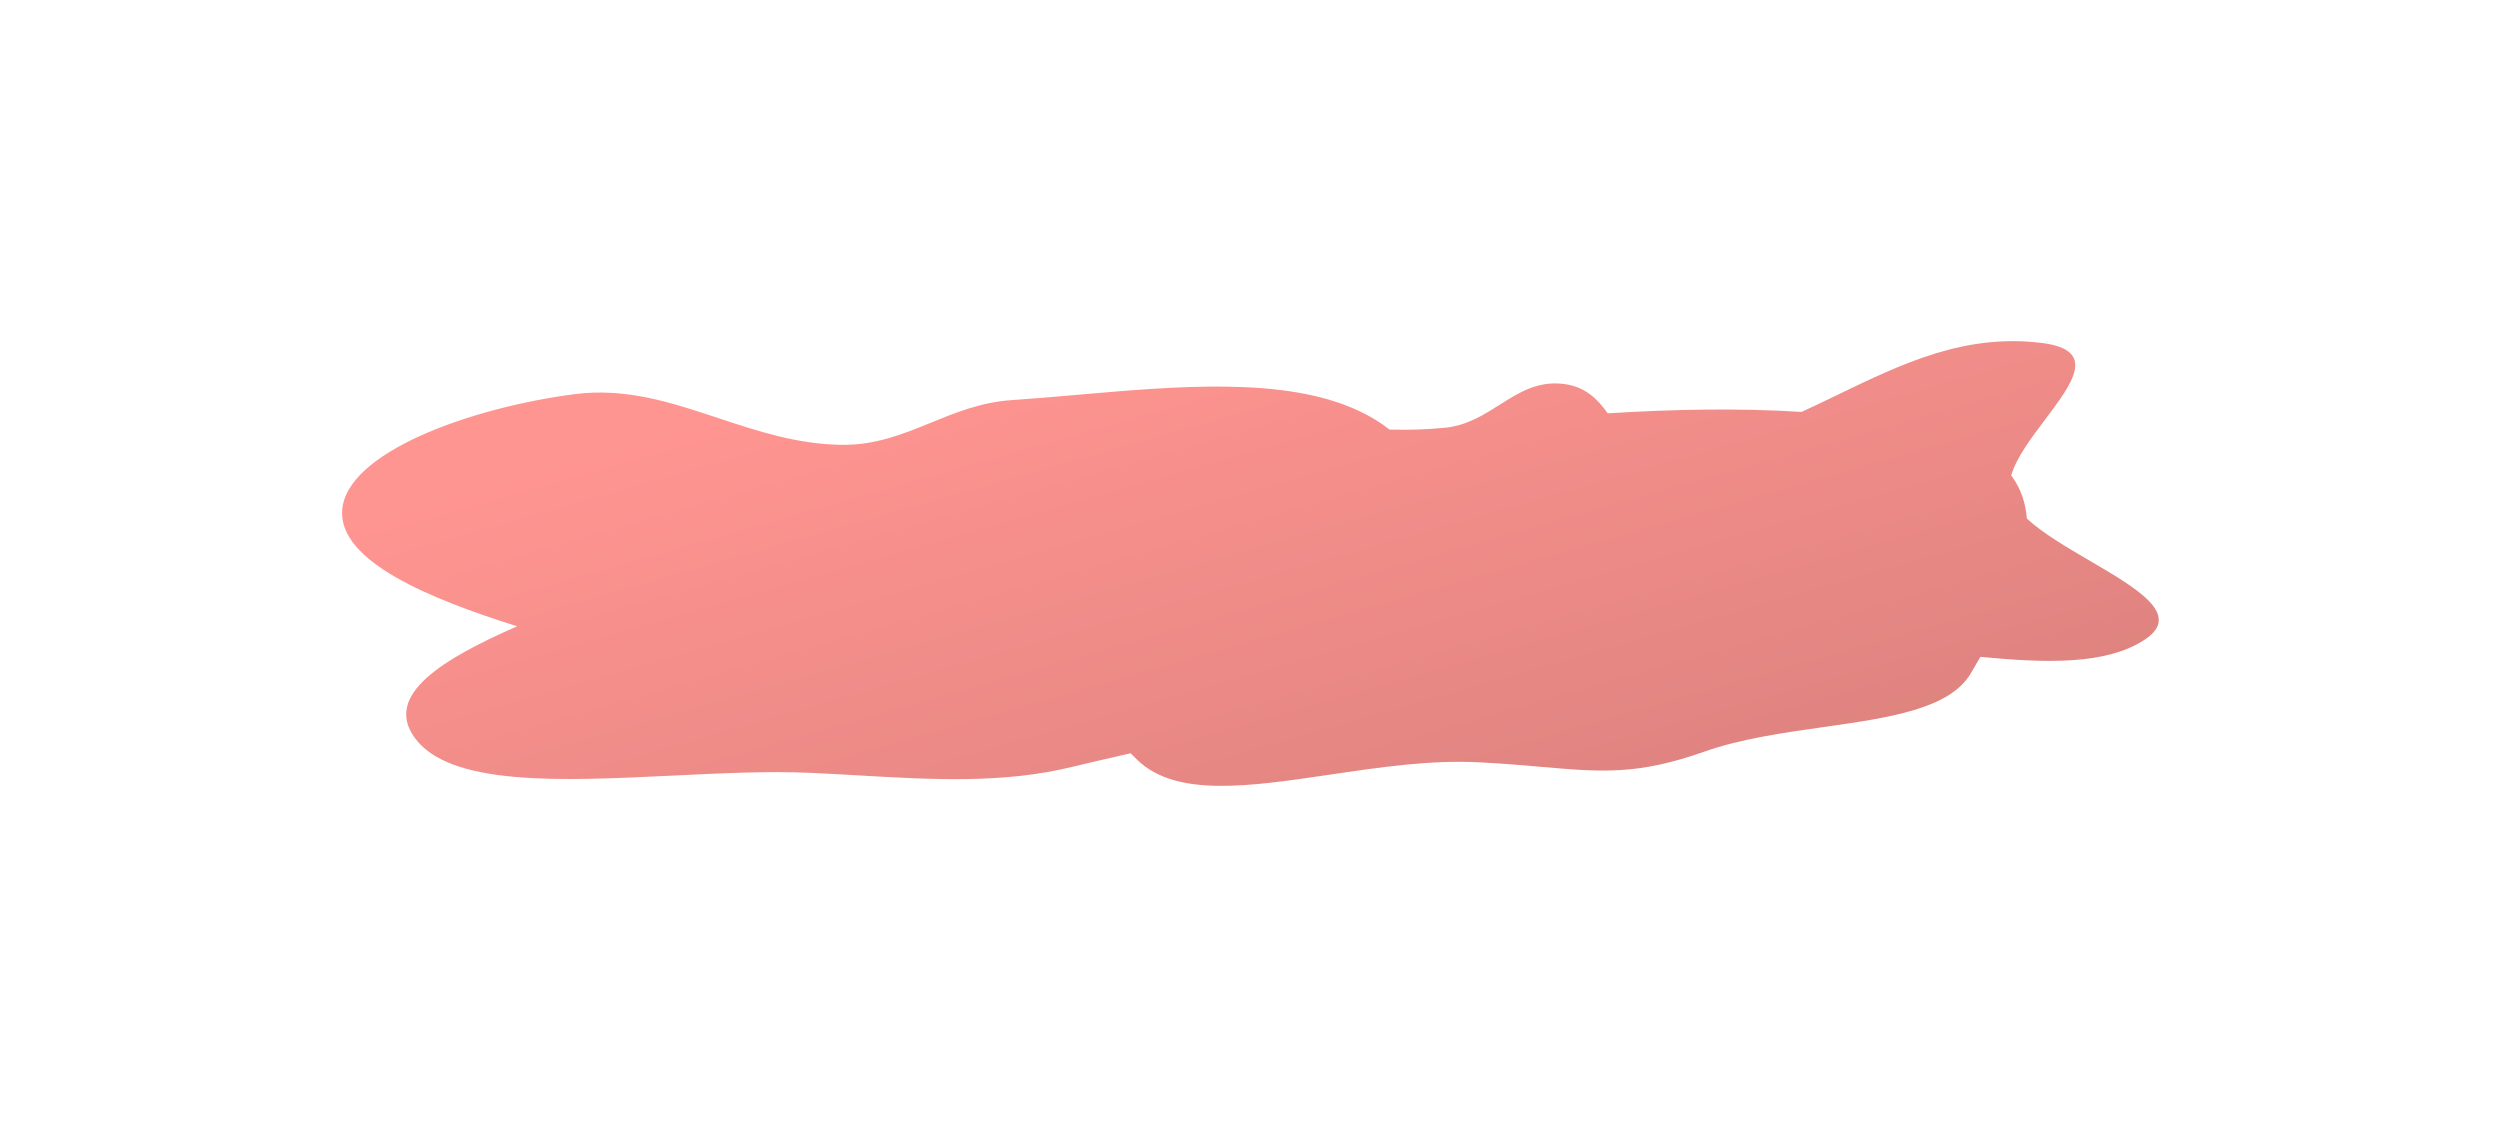 <?xml version="1.0" encoding="UTF-8"?> <svg xmlns="http://www.w3.org/2000/svg" width="367" height="166" viewBox="0 0 367 166" fill="none"> <g filter="url(#filter0_f_2130_1351)"> <path fill-rule="evenodd" clip-rule="evenodd" d="M220.161 59.415C217.784 60.919 215.339 62.467 212.121 62.794C209.475 63.063 206.752 63.127 203.988 63.065C202.674 62.024 201.118 61.071 199.287 60.228C188.589 55.302 172.954 56.667 158.153 57.959C154.874 58.245 151.637 58.528 148.503 58.738C144.054 59.036 140.345 60.548 136.671 62.046C132.574 63.717 128.519 65.37 123.53 65.302C117.015 65.214 111.174 63.276 105.427 61.37C98.584 59.099 91.873 56.873 84.312 57.865C68.843 59.895 50.789 66.471 50.231 74.921C49.737 82.422 63.09 87.906 75.921 91.938C64.965 96.742 56.368 101.972 60.835 108.245C65.964 115.446 82.357 114.652 98.807 113.855L98.807 113.855L98.807 113.855C105.809 113.516 112.821 113.176 118.979 113.453C121.353 113.559 123.704 113.695 126.035 113.829L126.035 113.829C136.879 114.454 147.274 115.053 157.405 112.575C159.789 111.992 162.377 111.401 165.055 110.789L165.979 110.578C166.316 110.923 166.659 111.263 167.007 111.598C172.676 117.053 183.361 115.471 195.16 113.725C202.348 112.661 209.949 111.536 217.082 111.903C220.672 112.088 223.698 112.351 226.394 112.585C235.12 113.343 240.399 113.802 250.191 110.343C255.51 108.464 261.728 107.58 267.666 106.736C277.308 105.366 286.209 104.101 289.313 98.851C289.777 98.067 290.251 97.257 290.726 96.427C300.358 97.356 309.215 97.631 314.872 93.882C320.346 90.255 313.804 86.428 306.795 82.328C303.373 80.326 299.839 78.259 297.539 76.118C297.365 73.832 296.663 71.688 295.245 69.789C295.988 67.211 298.161 64.326 300.231 61.578C304.26 56.229 307.899 51.398 299.832 50.361C288.489 48.903 279.238 53.375 269.702 57.986C267.973 58.822 266.235 59.662 264.473 60.472C255.365 59.886 245.589 60.074 236.022 60.679C234.523 58.623 232.761 56.719 229.426 56.349C225.666 55.93 222.961 57.642 220.161 59.415Z" fill="url(#paint0_linear_2130_1351)" fill-opacity="0.55"></path> </g> <defs> <filter id="filter0_f_2130_1351" x="0.219" y="0.08" width="366.689" height="165.285" filterUnits="userSpaceOnUse" color-interpolation-filters="sRGB"> <feFlood flood-opacity="0" result="BackgroundImageFix"></feFlood> <feBlend mode="normal" in="SourceGraphic" in2="BackgroundImageFix" result="shape"></feBlend> <feGaussianBlur stdDeviation="25" result="effect1_foregroundBlur_2130_1351"></feGaussianBlur> </filter> <linearGradient id="paint0_linear_2130_1351" x1="69.399" y1="72.553" x2="94.54" y2="160.601" gradientUnits="userSpaceOnUse"> <stop stop-color="#FF3D36"></stop> <stop offset="0.026" stop-color="#FD3C35"></stop> <stop offset="0.057" stop-color="#FC3B34"></stop> <stop offset="0.094" stop-color="#F93A33"></stop> <stop offset="0.151" stop-color="#F63831"></stop> <stop offset="0.193" stop-color="#F43730"></stop> <stop offset="0.24" stop-color="#F1352F"></stop> <stop offset="0.271" stop-color="#EF342E"></stop> <stop offset="0.339" stop-color="#EB322B"></stop> <stop offset="0.396" stop-color="#E7302A"></stop> <stop offset="0.453" stop-color="#E42E28"></stop> <stop offset="0.505" stop-color="#E12D26"></stop> <stop offset="0.589" stop-color="#DC2A24"></stop> <stop offset="0.646" stop-color="#D92822"></stop> <stop offset="0.688" stop-color="#D62721"></stop> <stop offset="0.745" stop-color="#D3251F"></stop> <stop offset="0.802" stop-color="#CF231D"></stop> <stop offset="0.865" stop-color="#CC211B"></stop> <stop offset="0.922" stop-color="#C81F19"></stop> <stop offset="1" stop-color="#C41D17"></stop> </linearGradient> </defs> </svg> 